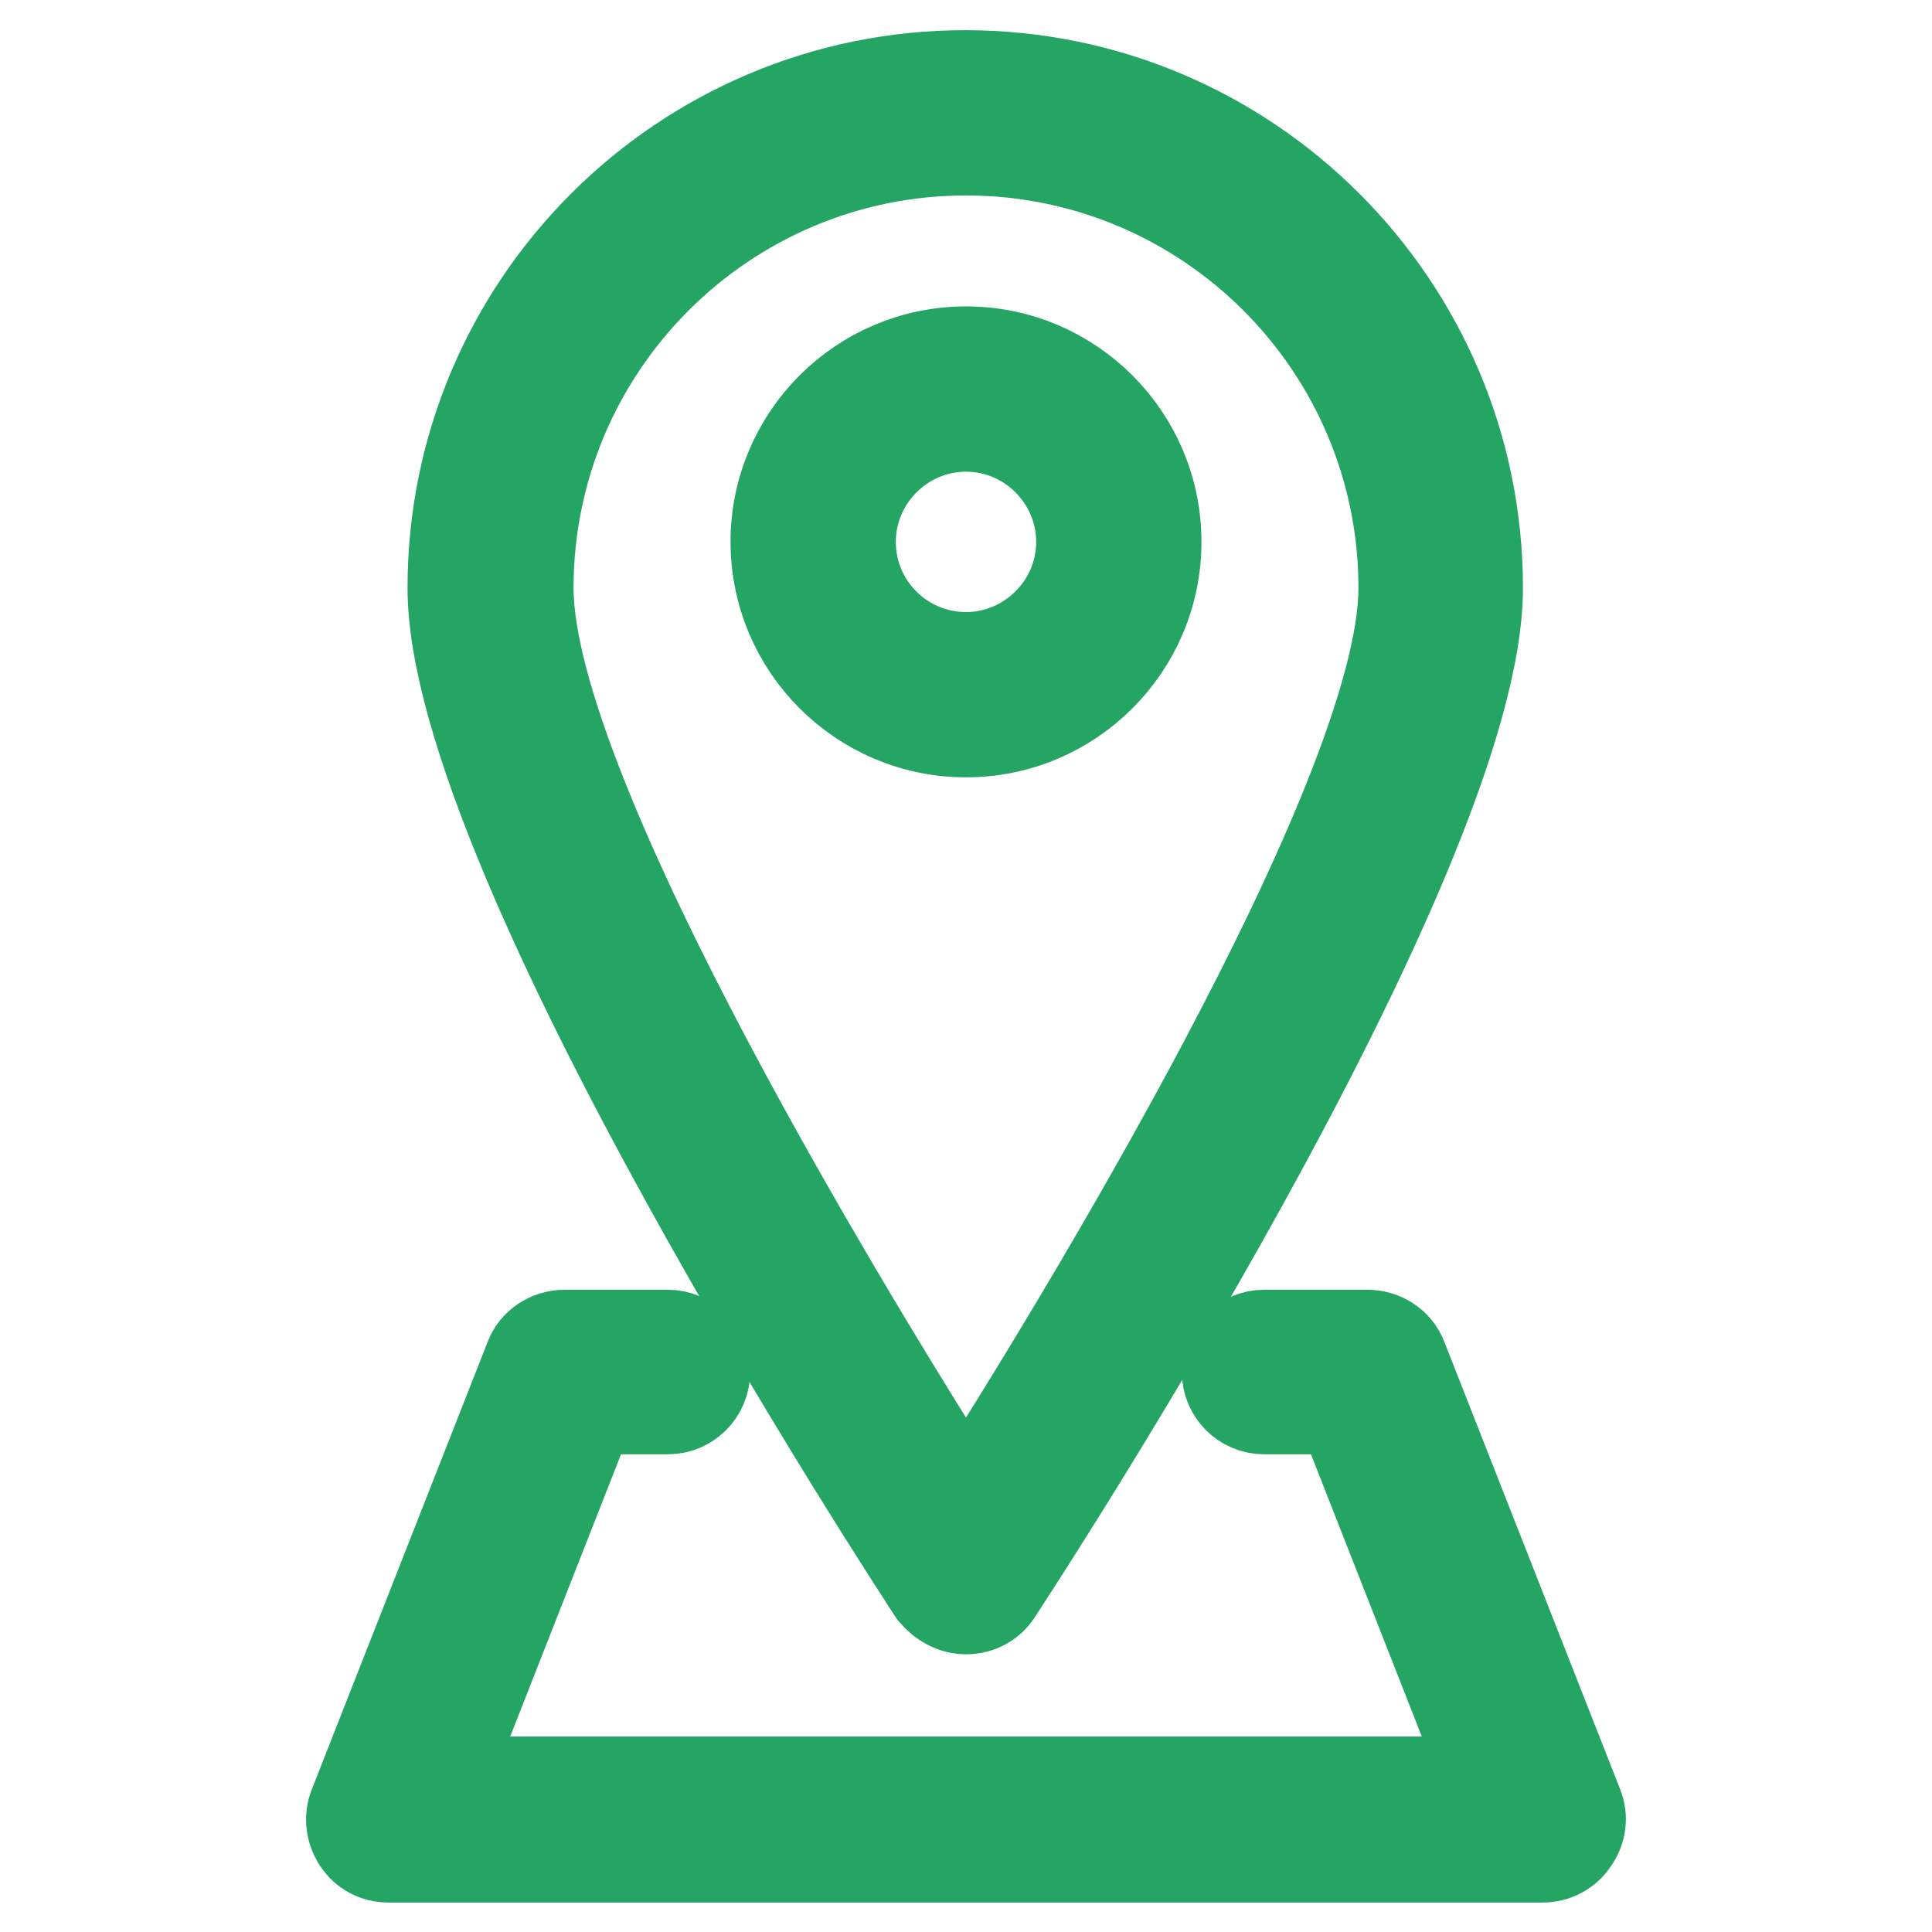 <?xml version="1.0" encoding="utf-8"?>
<!-- Svg Vector Icons : http://www.onlinewebfonts.com/icon -->
<!DOCTYPE svg PUBLIC "-//W3C//DTD SVG 1.1//EN" "http://www.w3.org/Graphics/SVG/1.1/DTD/svg11.dtd">
<svg version="1.1" xmlns="http://www.w3.org/2000/svg" xmlns:xlink="http://www.w3.org/1999/xlink" x="0px" y="0px" viewBox="0 0 256 256" enable-background="new 0 0 256 256" xml:space="preserve">
<g> <path stroke-width="12" fill-opacity="0" stroke="#24a564"  d="M209.1,239.3l-23.3-59.3c-0.7-1.9-2.6-3.1-4.6-3.1h-13.7c-2.7,0-4.9,2.2-4.9,4.9s2.2,4.9,4.9,4.9h10.3 l19.4,49.4H58.8l19.4-49.4h10.3c2.7,0,4.9-2.2,4.9-4.9s-2.2-4.9-4.9-4.9H74.8c-2,0-3.9,1.2-4.6,3.1l-23.3,59.3 c-0.6,1.5-0.4,3.2,0.5,4.6c0.9,1.4,2.4,2.2,4.1,2.2h152.9c1.6,0,3.2-0.8,4.1-2.2C209.5,242.5,209.7,240.8,209.1,239.3L209.1,239.3z  M153.2,71.8c0-13.9-11.3-25.2-25.2-25.2c-13.9,0-25.2,11.3-25.2,25.2c0,13.9,11.3,25.2,25.2,25.2C141.9,97,153.2,85.7,153.2,71.8z  M112.7,71.8c0-8.4,6.9-15.3,15.3-15.3c8.4,0,15.3,6.9,15.3,15.3c0,8.4-6.9,15.3-15.3,15.3C119.6,87.1,112.7,80.3,112.7,71.8z"/> <path stroke-width="12" fill-opacity="0" stroke="#24a564"  d="M128,213.2c1.7,0,3.2-0.8,4.1-2.2c2.6-4,63.7-97.3,63.7-133.1c0-37.4-30.4-67.9-67.9-67.9 c-37.4,0-67.9,30.4-67.9,67.9c0,35.8,61.1,129.1,63.7,133.1C124.8,212.3,126.3,213.2,128,213.2z M128,19.9c32,0,58,26,58,58 c0,27.8-44.1,99.4-58,121.2c-13.9-21.8-58-93.4-58-121.2C70,45.9,96,19.9,128,19.9z"/></g>
</svg>